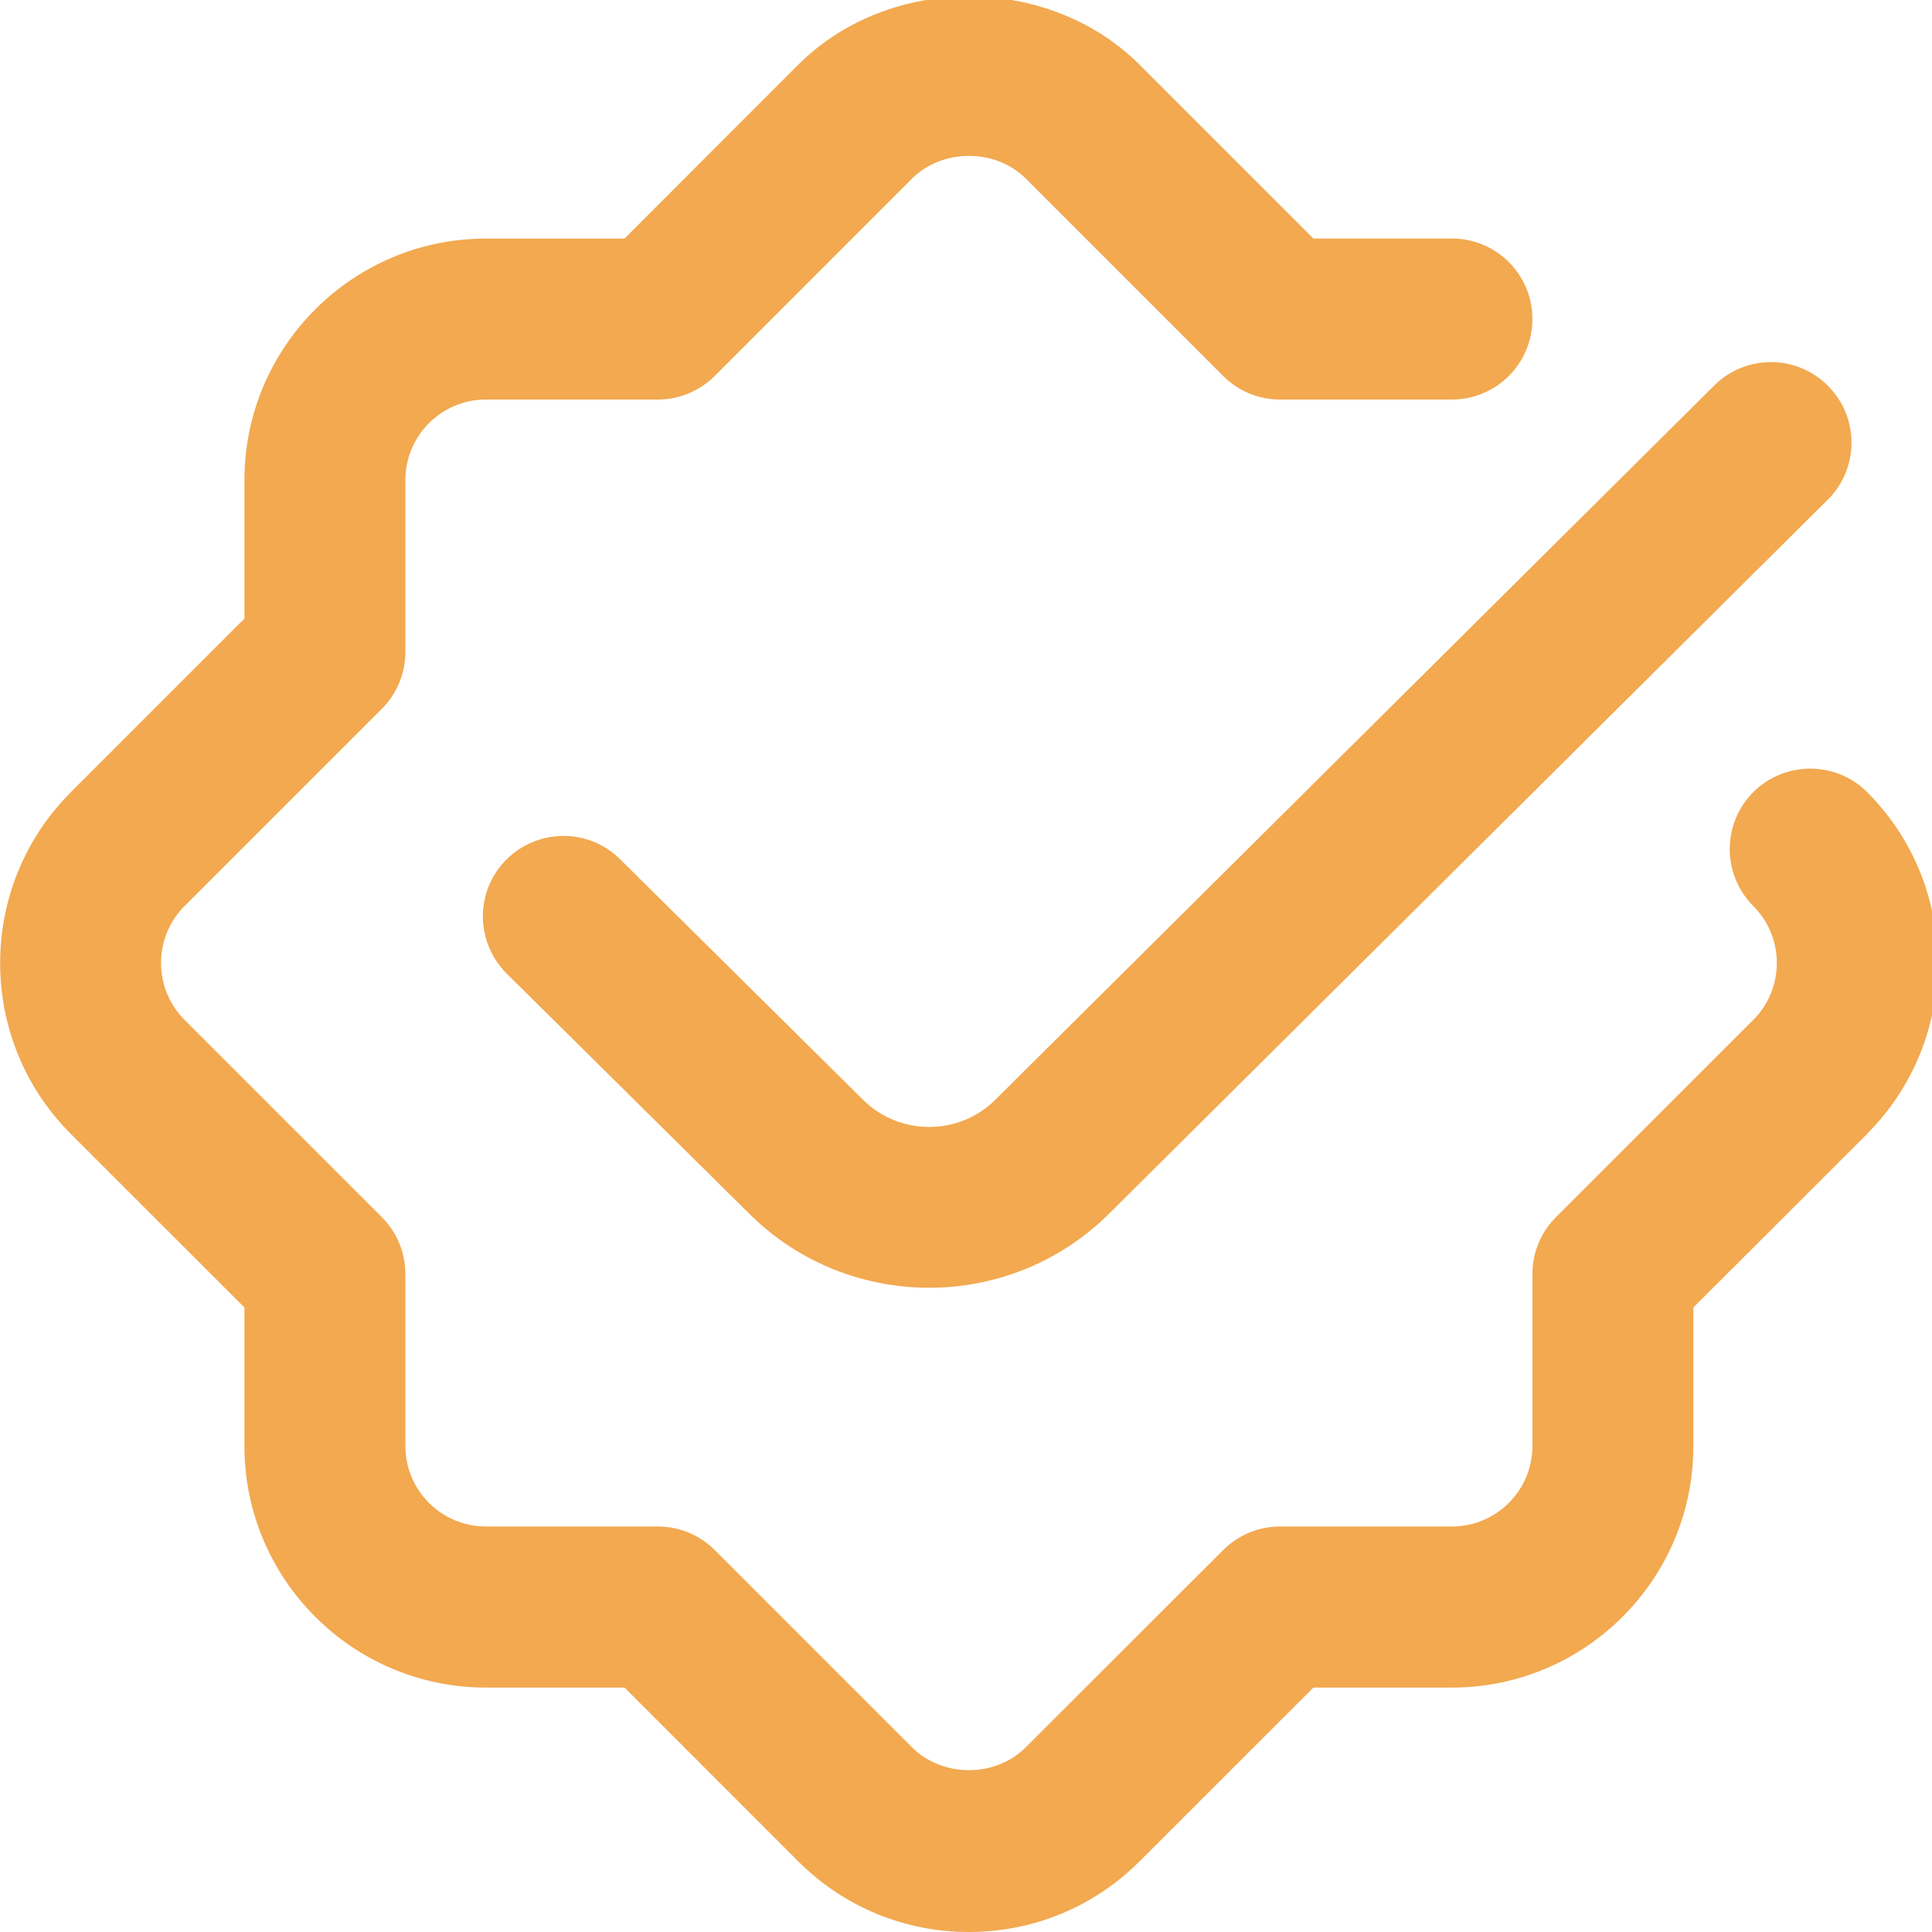 <svg xmlns="http://www.w3.org/2000/svg" width="35" height="35" viewBox="0 0 35 35" fill="none"><g clip-path="url(#clip0_39_2540)"><g clip-path="url(#clip1_39_2540)"><g clip-path="url(#clip2_39_2540)"><path d="M33.826 20.541L30.677 23.686V26.197C30.677 28.61 28.715 30.572 26.302 30.572H23.793L20.646 33.718C19.822 34.543 18.722 35 17.552 35C16.383 35 15.285 34.545 14.459 33.718L11.314 30.572H8.803C6.39 30.572 4.428 28.61 4.428 26.197V23.686L1.282 20.541C-0.424 18.836 -0.424 16.059 1.282 14.353L4.428 11.207V8.697C4.428 6.285 6.39 4.322 8.803 4.322H11.314L14.459 1.175C16.113 -0.48 18.996 -0.476 20.647 1.175L23.793 4.321H26.302C27.109 4.321 27.761 4.974 27.761 5.779C27.761 6.584 27.109 7.238 26.302 7.238H23.189C22.801 7.238 22.431 7.084 22.158 6.81L18.584 3.236C18.034 2.688 17.076 2.685 16.521 3.236L12.949 6.81C12.674 7.084 12.305 7.238 11.918 7.238H8.803C7.998 7.238 7.344 7.892 7.344 8.696V11.809C7.344 12.196 7.191 12.568 6.917 12.841L3.344 16.413C2.775 16.982 2.775 17.907 3.344 18.477L6.917 22.05C7.191 22.324 7.344 22.693 7.344 23.081V26.196C7.344 27.001 7.998 27.654 8.803 27.654H11.918C12.305 27.654 12.676 27.807 12.949 28.082L16.521 31.654C17.074 32.206 18.034 32.206 18.582 31.654L22.158 28.082C22.432 27.807 22.801 27.654 23.189 27.654H26.302C27.108 27.654 27.761 27.001 27.761 26.196V23.081C27.761 22.693 27.914 22.323 28.188 22.05L31.762 18.477C32.331 17.908 32.331 16.982 31.762 16.413C31.194 15.843 31.194 14.92 31.762 14.351C32.333 13.783 33.256 13.781 33.826 14.351C35.529 16.056 35.529 18.831 33.826 20.538V20.541ZM15.635 19.924L11.234 15.566C10.659 14.997 9.739 15.005 9.17 15.576C8.603 16.148 8.609 17.071 9.18 17.638L13.583 21.997C14.478 22.884 15.657 23.329 16.834 23.329C18.01 23.329 19.192 22.881 20.089 21.99L33.111 9.053C33.683 8.486 33.686 7.563 33.117 6.991C32.549 6.419 31.627 6.415 31.055 6.984L18.032 19.922C17.372 20.58 16.297 20.58 15.635 19.924Z" fill="#F2A950"></path></g></g></g><defs><clipPath id="clip0_39_2540"><rect width="35" height="35" fill="white"></rect></clipPath><clipPath id="clip1_39_2540"><rect width="35" height="35" fill="white"></rect></clipPath><clipPath id="clip2_39_2540"><rect width="35" height="35" fill="white"></rect></clipPath></defs></svg>